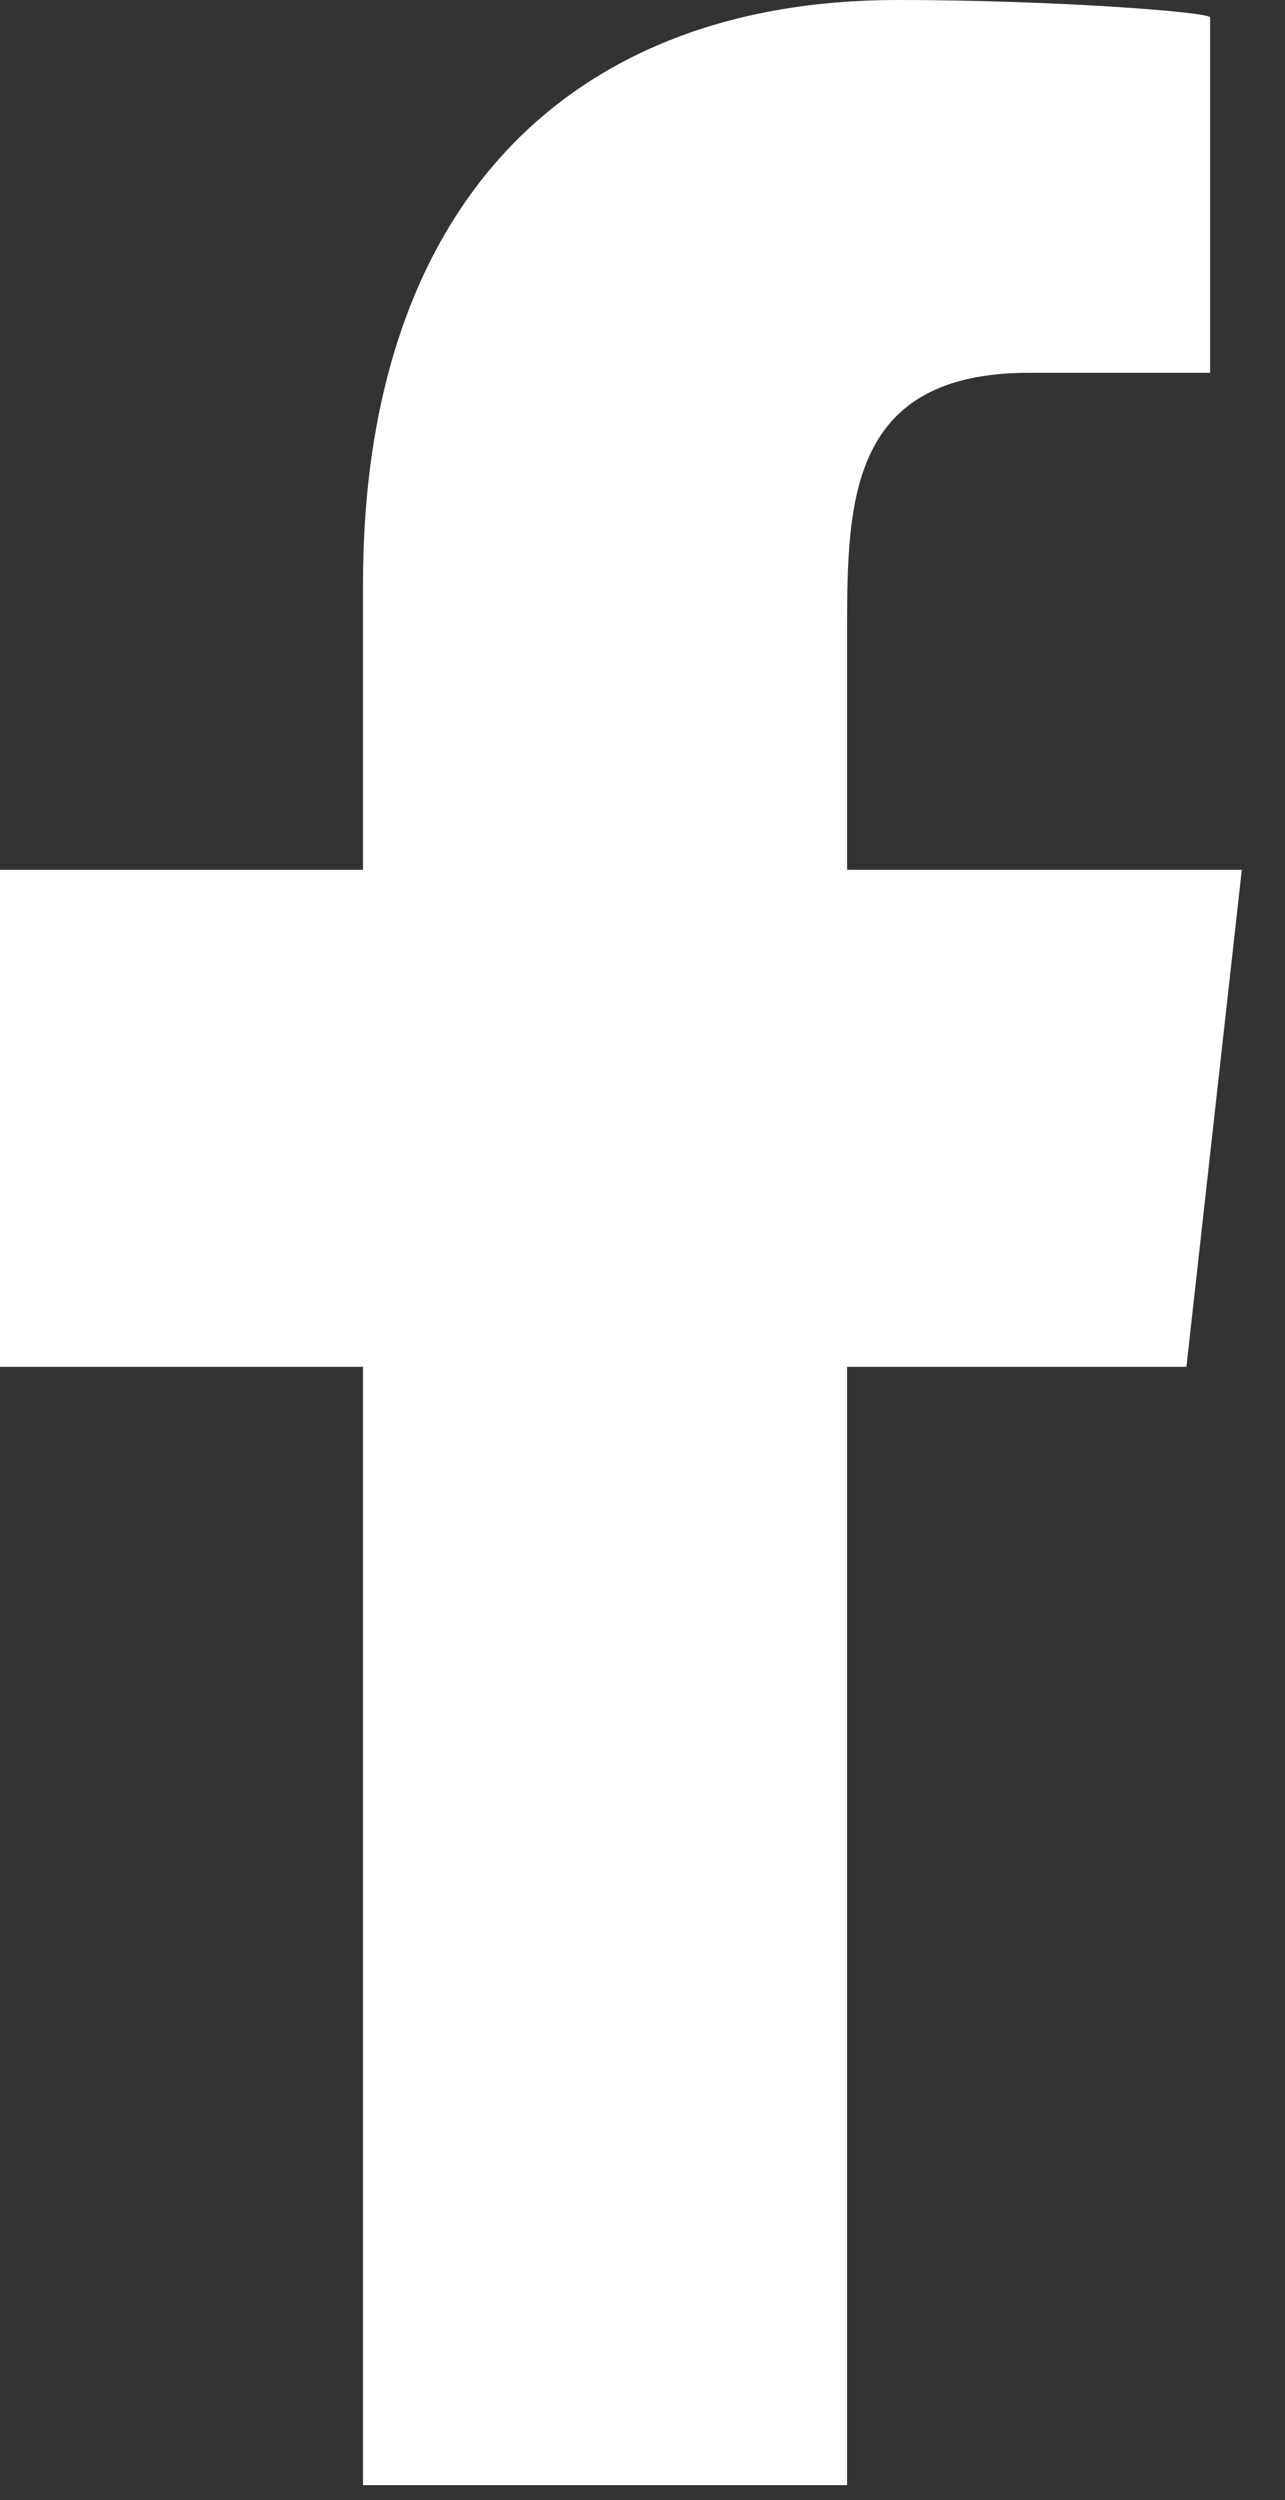 <?xml version="1.0" encoding="UTF-8"?>
<svg width="18px" height="35px" viewBox="0 0 18 35" version="1.1" xmlns="http://www.w3.org/2000/svg" xmlns:xlink="http://www.w3.org/1999/xlink">
    <rect x="0" y="0" width="18" height="35" fill="#333333" stroke="none"/>
    <!-- Generator: Sketch 45.1 (43504) - http://www.bohemiancoding.com/sketch -->
    <title>facebook [#176]</title>
    <desc>Created with Sketch.</desc>
    <defs></defs>
    <g id="Strona-Głowna" stroke="none" stroke-width="1" fill="none" fill-rule="evenodd">
        <g id="Desktop-HD" transform="translate(-263, -4048)" fill-rule="nonzero" fill="#FFFFFF">
            <g id="stopka" transform="translate(0, 3730)">
                <g id="ic_social" transform="translate(157, 318)">
                    <g id="facebook-[#176]" transform="translate(106, 0)">
                        <path d="M11.866,34.791 L11.866,19.135 L16.619,19.135 L17.395,12.177 L11.866,12.177 L11.866,8.788 C11.866,6.996 11.912,5.219 14.415,5.219 L16.951,5.219 L16.951,0.244 C16.951,0.169 14.773,0 12.569,0 C7.967,0 5.085,2.882 5.085,8.176 L5.085,12.177 L0,12.177 L0,19.135 L5.085,19.135 L5.085,34.791 L11.866,34.791 Z"></path>
                    </g>
                </g>
            </g>
        </g>
    </g>
</svg>
